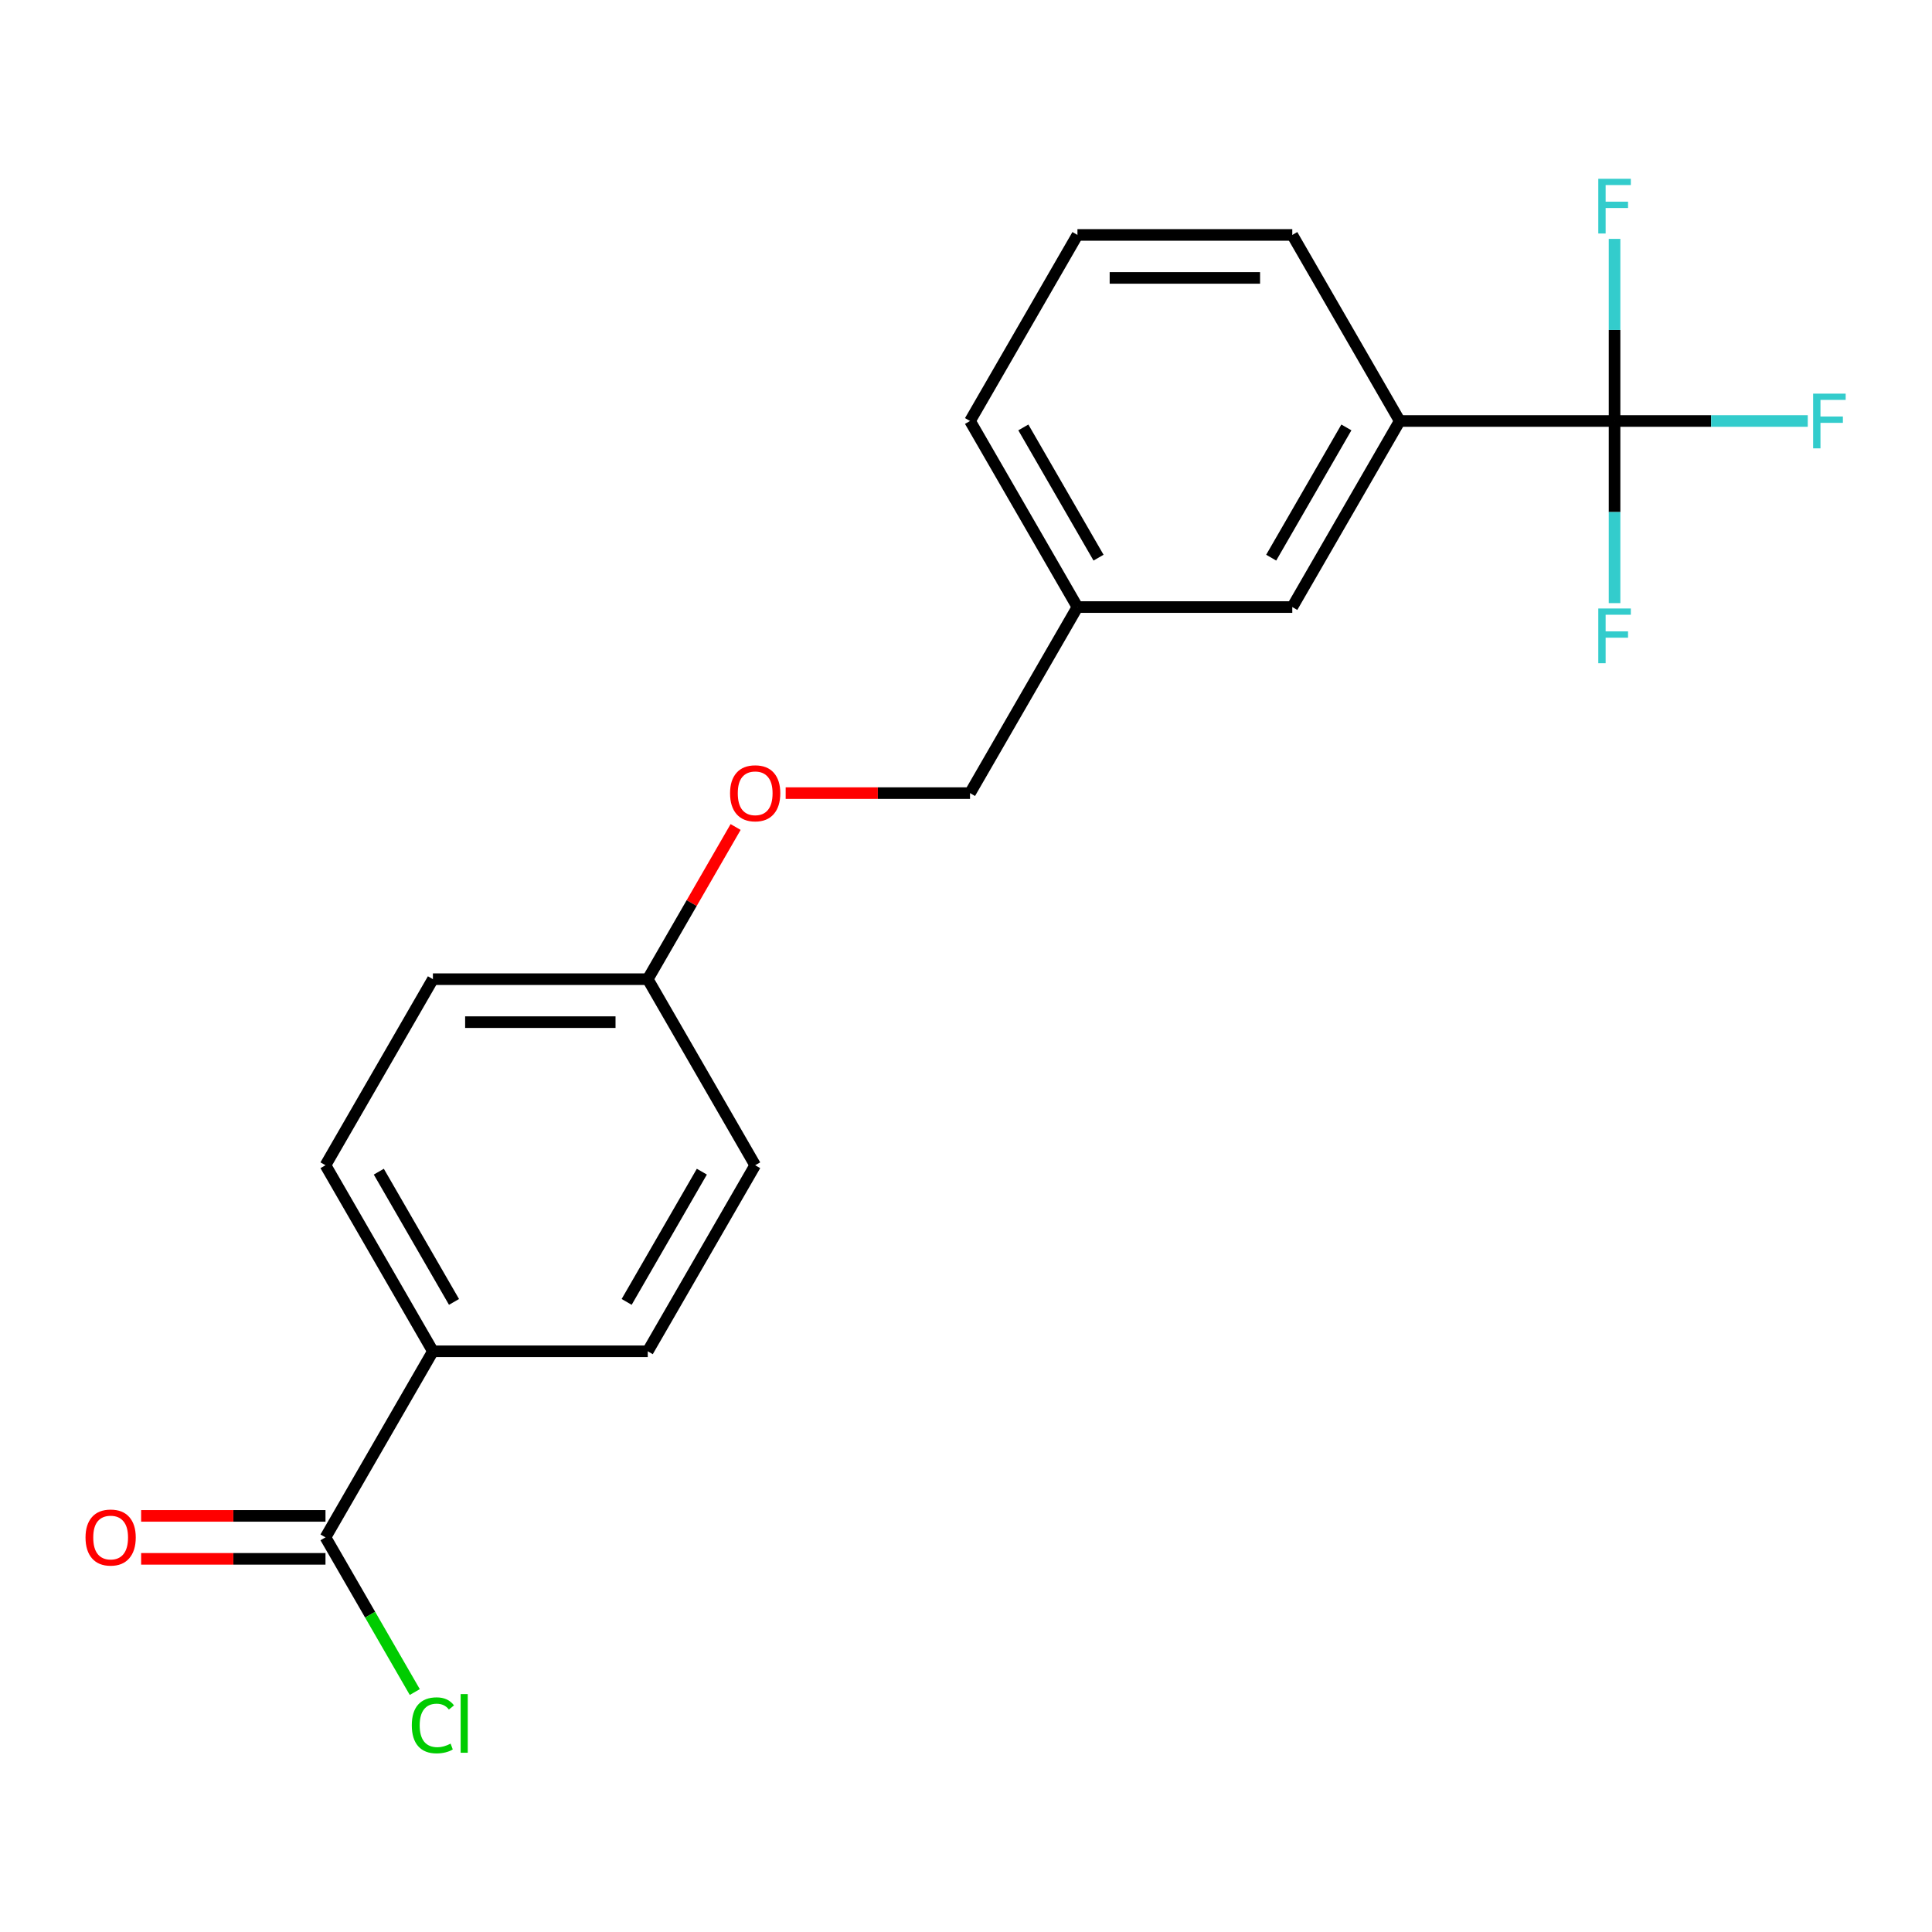 <?xml version='1.0' encoding='iso-8859-1'?>
<svg version='1.1' baseProfile='full'
              xmlns='http://www.w3.org/2000/svg'
                      xmlns:rdkit='http://www.rdkit.org/xml'
                      xmlns:xlink='http://www.w3.org/1999/xlink'
                  xml:space='preserve'
width='1000px' height='1000px' viewBox='0 0 1000 1000'>
<!-- END OF HEADER -->
<rect style='opacity:1.0;fill:#FFFFFF;stroke:none' width='1000' height='1000' x='0' y='0'> </rect>
<path class='bond-1' d='M 835.691,217.907 L 724.488,217.907' style='fill:none;fill-rule:evenodd;stroke:#000000;stroke-width:6px;stroke-linecap:butt;stroke-linejoin:miter;stroke-opacity:1' />
<path class='bond-5' d='M 835.691,217.907 L 885.693,217.907' style='fill:none;fill-rule:evenodd;stroke:#000000;stroke-width:6px;stroke-linecap:butt;stroke-linejoin:miter;stroke-opacity:1' />
<path class='bond-5' d='M 885.693,217.907 L 935.694,217.907' style='fill:none;fill-rule:evenodd;stroke:#33CCCC;stroke-width:6px;stroke-linecap:butt;stroke-linejoin:miter;stroke-opacity:1' />
<path class='bond-6' d='M 835.691,217.907 L 835.691,265.039' style='fill:none;fill-rule:evenodd;stroke:#000000;stroke-width:6px;stroke-linecap:butt;stroke-linejoin:miter;stroke-opacity:1' />
<path class='bond-6' d='M 835.691,265.039 L 835.691,312.171' style='fill:none;fill-rule:evenodd;stroke:#33CCCC;stroke-width:6px;stroke-linecap:butt;stroke-linejoin:miter;stroke-opacity:1' />
<path class='bond-7' d='M 835.691,217.907 L 835.691,170.776' style='fill:none;fill-rule:evenodd;stroke:#000000;stroke-width:6px;stroke-linecap:butt;stroke-linejoin:miter;stroke-opacity:1' />
<path class='bond-7' d='M 835.691,170.776 L 835.691,123.644' style='fill:none;fill-rule:evenodd;stroke:#33CCCC;stroke-width:6px;stroke-linecap:butt;stroke-linejoin:miter;stroke-opacity:1' />
<path class='bond-0' d='M 168.471,795.737 L 224.072,699.432' style='fill:none;fill-rule:evenodd;stroke:#000000;stroke-width:6px;stroke-linecap:butt;stroke-linejoin:miter;stroke-opacity:1' />
<path class='bond-4' d='M 168.471,784.617 L 120.759,784.617' style='fill:none;fill-rule:evenodd;stroke:#000000;stroke-width:6px;stroke-linecap:butt;stroke-linejoin:miter;stroke-opacity:1' />
<path class='bond-4' d='M 120.759,784.617 L 73.047,784.617' style='fill:none;fill-rule:evenodd;stroke:#FF0000;stroke-width:6px;stroke-linecap:butt;stroke-linejoin:miter;stroke-opacity:1' />
<path class='bond-4' d='M 168.471,806.857 L 120.759,806.857' style='fill:none;fill-rule:evenodd;stroke:#000000;stroke-width:6px;stroke-linecap:butt;stroke-linejoin:miter;stroke-opacity:1' />
<path class='bond-4' d='M 120.759,806.857 L 73.047,806.857' style='fill:none;fill-rule:evenodd;stroke:#FF0000;stroke-width:6px;stroke-linecap:butt;stroke-linejoin:miter;stroke-opacity:1' />
<path class='bond-10' d='M 168.471,795.737 L 191.584,835.769' style='fill:none;fill-rule:evenodd;stroke:#000000;stroke-width:6px;stroke-linecap:butt;stroke-linejoin:miter;stroke-opacity:1' />
<path class='bond-10' d='M 191.584,835.769 L 214.696,875.802' style='fill:none;fill-rule:evenodd;stroke:#00CC00;stroke-width:6px;stroke-linecap:butt;stroke-linejoin:miter;stroke-opacity:1' />
<path class='bond-3' d='M 724.488,217.907 L 668.886,314.212' style='fill:none;fill-rule:evenodd;stroke:#000000;stroke-width:6px;stroke-linecap:butt;stroke-linejoin:miter;stroke-opacity:1' />
<path class='bond-3' d='M 696.886,221.233 L 657.965,288.646' style='fill:none;fill-rule:evenodd;stroke:#000000;stroke-width:6px;stroke-linecap:butt;stroke-linejoin:miter;stroke-opacity:1' />
<path class='bond-17' d='M 724.488,217.907 L 668.886,121.602' style='fill:none;fill-rule:evenodd;stroke:#000000;stroke-width:6px;stroke-linecap:butt;stroke-linejoin:miter;stroke-opacity:1' />
<path class='bond-2' d='M 224.072,699.432 L 168.471,603.127' style='fill:none;fill-rule:evenodd;stroke:#000000;stroke-width:6px;stroke-linecap:butt;stroke-linejoin:miter;stroke-opacity:1' />
<path class='bond-2' d='M 234.993,673.866 L 196.072,606.453' style='fill:none;fill-rule:evenodd;stroke:#000000;stroke-width:6px;stroke-linecap:butt;stroke-linejoin:miter;stroke-opacity:1' />
<path class='bond-21' d='M 224.072,699.432 L 335.276,699.432' style='fill:none;fill-rule:evenodd;stroke:#000000;stroke-width:6px;stroke-linecap:butt;stroke-linejoin:miter;stroke-opacity:1' />
<path class='bond-13' d='M 668.886,314.212 L 557.683,314.212' style='fill:none;fill-rule:evenodd;stroke:#000000;stroke-width:6px;stroke-linecap:butt;stroke-linejoin:miter;stroke-opacity:1' />
<path class='bond-8' d='M 168.471,603.127 L 224.072,506.822' style='fill:none;fill-rule:evenodd;stroke:#000000;stroke-width:6px;stroke-linecap:butt;stroke-linejoin:miter;stroke-opacity:1' />
<path class='bond-9' d='M 335.276,699.432 L 390.878,603.127' style='fill:none;fill-rule:evenodd;stroke:#000000;stroke-width:6px;stroke-linecap:butt;stroke-linejoin:miter;stroke-opacity:1' />
<path class='bond-9' d='M 324.355,673.866 L 363.276,606.453' style='fill:none;fill-rule:evenodd;stroke:#000000;stroke-width:6px;stroke-linecap:butt;stroke-linejoin:miter;stroke-opacity:1' />
<path class='bond-11' d='M 406.658,410.517 L 454.369,410.517' style='fill:none;fill-rule:evenodd;stroke:#FF0000;stroke-width:6px;stroke-linecap:butt;stroke-linejoin:miter;stroke-opacity:1' />
<path class='bond-11' d='M 454.369,410.517 L 502.081,410.517' style='fill:none;fill-rule:evenodd;stroke:#000000;stroke-width:6px;stroke-linecap:butt;stroke-linejoin:miter;stroke-opacity:1' />
<path class='bond-12' d='M 380.751,428.057 L 358.013,467.44' style='fill:none;fill-rule:evenodd;stroke:#FF0000;stroke-width:6px;stroke-linecap:butt;stroke-linejoin:miter;stroke-opacity:1' />
<path class='bond-12' d='M 358.013,467.44 L 335.276,506.822' style='fill:none;fill-rule:evenodd;stroke:#000000;stroke-width:6px;stroke-linecap:butt;stroke-linejoin:miter;stroke-opacity:1' />
<path class='bond-15' d='M 335.276,506.822 L 390.878,603.127' style='fill:none;fill-rule:evenodd;stroke:#000000;stroke-width:6px;stroke-linecap:butt;stroke-linejoin:miter;stroke-opacity:1' />
<path class='bond-16' d='M 335.276,506.822 L 224.072,506.822' style='fill:none;fill-rule:evenodd;stroke:#000000;stroke-width:6px;stroke-linecap:butt;stroke-linejoin:miter;stroke-opacity:1' />
<path class='bond-16' d='M 318.595,529.063 L 240.753,529.063' style='fill:none;fill-rule:evenodd;stroke:#000000;stroke-width:6px;stroke-linecap:butt;stroke-linejoin:miter;stroke-opacity:1' />
<path class='bond-14' d='M 557.683,314.212 L 502.081,410.517' style='fill:none;fill-rule:evenodd;stroke:#000000;stroke-width:6px;stroke-linecap:butt;stroke-linejoin:miter;stroke-opacity:1' />
<path class='bond-20' d='M 557.683,314.212 L 502.081,217.907' style='fill:none;fill-rule:evenodd;stroke:#000000;stroke-width:6px;stroke-linecap:butt;stroke-linejoin:miter;stroke-opacity:1' />
<path class='bond-20' d='M 568.603,288.646 L 529.682,221.233' style='fill:none;fill-rule:evenodd;stroke:#000000;stroke-width:6px;stroke-linecap:butt;stroke-linejoin:miter;stroke-opacity:1' />
<path class='bond-18' d='M 668.886,121.602 L 557.683,121.602' style='fill:none;fill-rule:evenodd;stroke:#000000;stroke-width:6px;stroke-linecap:butt;stroke-linejoin:miter;stroke-opacity:1' />
<path class='bond-18' d='M 652.205,143.843 L 574.363,143.843' style='fill:none;fill-rule:evenodd;stroke:#000000;stroke-width:6px;stroke-linecap:butt;stroke-linejoin:miter;stroke-opacity:1' />
<path class='bond-19' d='M 557.683,121.602 L 502.081,217.907' style='fill:none;fill-rule:evenodd;stroke:#000000;stroke-width:6px;stroke-linecap:butt;stroke-linejoin:miter;stroke-opacity:1' />
<path  class='atom-5' d='M 44.267 795.817
Q 44.267 789.017, 47.627 785.217
Q 50.987 781.417, 57.267 781.417
Q 63.547 781.417, 66.907 785.217
Q 70.267 789.017, 70.267 795.817
Q 70.267 802.697, 66.867 806.617
Q 63.467 810.497, 57.267 810.497
Q 51.027 810.497, 47.627 806.617
Q 44.267 802.737, 44.267 795.817
M 57.267 807.297
Q 61.587 807.297, 63.907 804.417
Q 66.267 801.497, 66.267 795.817
Q 66.267 790.257, 63.907 787.457
Q 61.587 784.617, 57.267 784.617
Q 52.947 784.617, 50.587 787.417
Q 48.267 790.217, 48.267 795.817
Q 48.267 801.537, 50.587 804.417
Q 52.947 807.297, 57.267 807.297
' fill='#FF0000'/>
<path  class='atom-6' d='M 938.474 203.747
L 955.314 203.747
L 955.314 206.987
L 942.274 206.987
L 942.274 215.587
L 953.874 215.587
L 953.874 218.867
L 942.274 218.867
L 942.274 232.067
L 938.474 232.067
L 938.474 203.747
' fill='#33CCCC'/>
<path  class='atom-7' d='M 827.271 314.951
L 844.111 314.951
L 844.111 318.191
L 831.071 318.191
L 831.071 326.791
L 842.671 326.791
L 842.671 330.071
L 831.071 330.071
L 831.071 343.271
L 827.271 343.271
L 827.271 314.951
' fill='#33CCCC'/>
<path  class='atom-8' d='M 827.271 92.544
L 844.111 92.544
L 844.111 95.784
L 831.071 95.784
L 831.071 104.384
L 842.671 104.384
L 842.671 107.664
L 831.071 107.664
L 831.071 120.864
L 827.271 120.864
L 827.271 92.544
' fill='#33CCCC'/>
<path  class='atom-11' d='M 213.152 893.022
Q 213.152 885.982, 216.432 882.302
Q 219.752 878.582, 226.032 878.582
Q 231.872 878.582, 234.992 882.702
L 232.352 884.862
Q 230.072 881.862, 226.032 881.862
Q 221.752 881.862, 219.472 884.742
Q 217.232 887.582, 217.232 893.022
Q 217.232 898.622, 219.552 901.502
Q 221.912 904.382, 226.472 904.382
Q 229.592 904.382, 233.232 902.502
L 234.352 905.502
Q 232.872 906.462, 230.632 907.022
Q 228.392 907.582, 225.912 907.582
Q 219.752 907.582, 216.432 903.822
Q 213.152 900.062, 213.152 893.022
' fill='#00CC00'/>
<path  class='atom-11' d='M 238.432 876.862
L 242.112 876.862
L 242.112 907.222
L 238.432 907.222
L 238.432 876.862
' fill='#00CC00'/>
<path  class='atom-12' d='M 377.878 410.597
Q 377.878 403.797, 381.238 399.997
Q 384.598 396.197, 390.878 396.197
Q 397.158 396.197, 400.518 399.997
Q 403.878 403.797, 403.878 410.597
Q 403.878 417.477, 400.478 421.397
Q 397.078 425.277, 390.878 425.277
Q 384.638 425.277, 381.238 421.397
Q 377.878 417.517, 377.878 410.597
M 390.878 422.077
Q 395.198 422.077, 397.518 419.197
Q 399.878 416.277, 399.878 410.597
Q 399.878 405.037, 397.518 402.237
Q 395.198 399.397, 390.878 399.397
Q 386.558 399.397, 384.198 402.197
Q 381.878 404.997, 381.878 410.597
Q 381.878 416.317, 384.198 419.197
Q 386.558 422.077, 390.878 422.077
' fill='#FF0000'/>
</svg>
